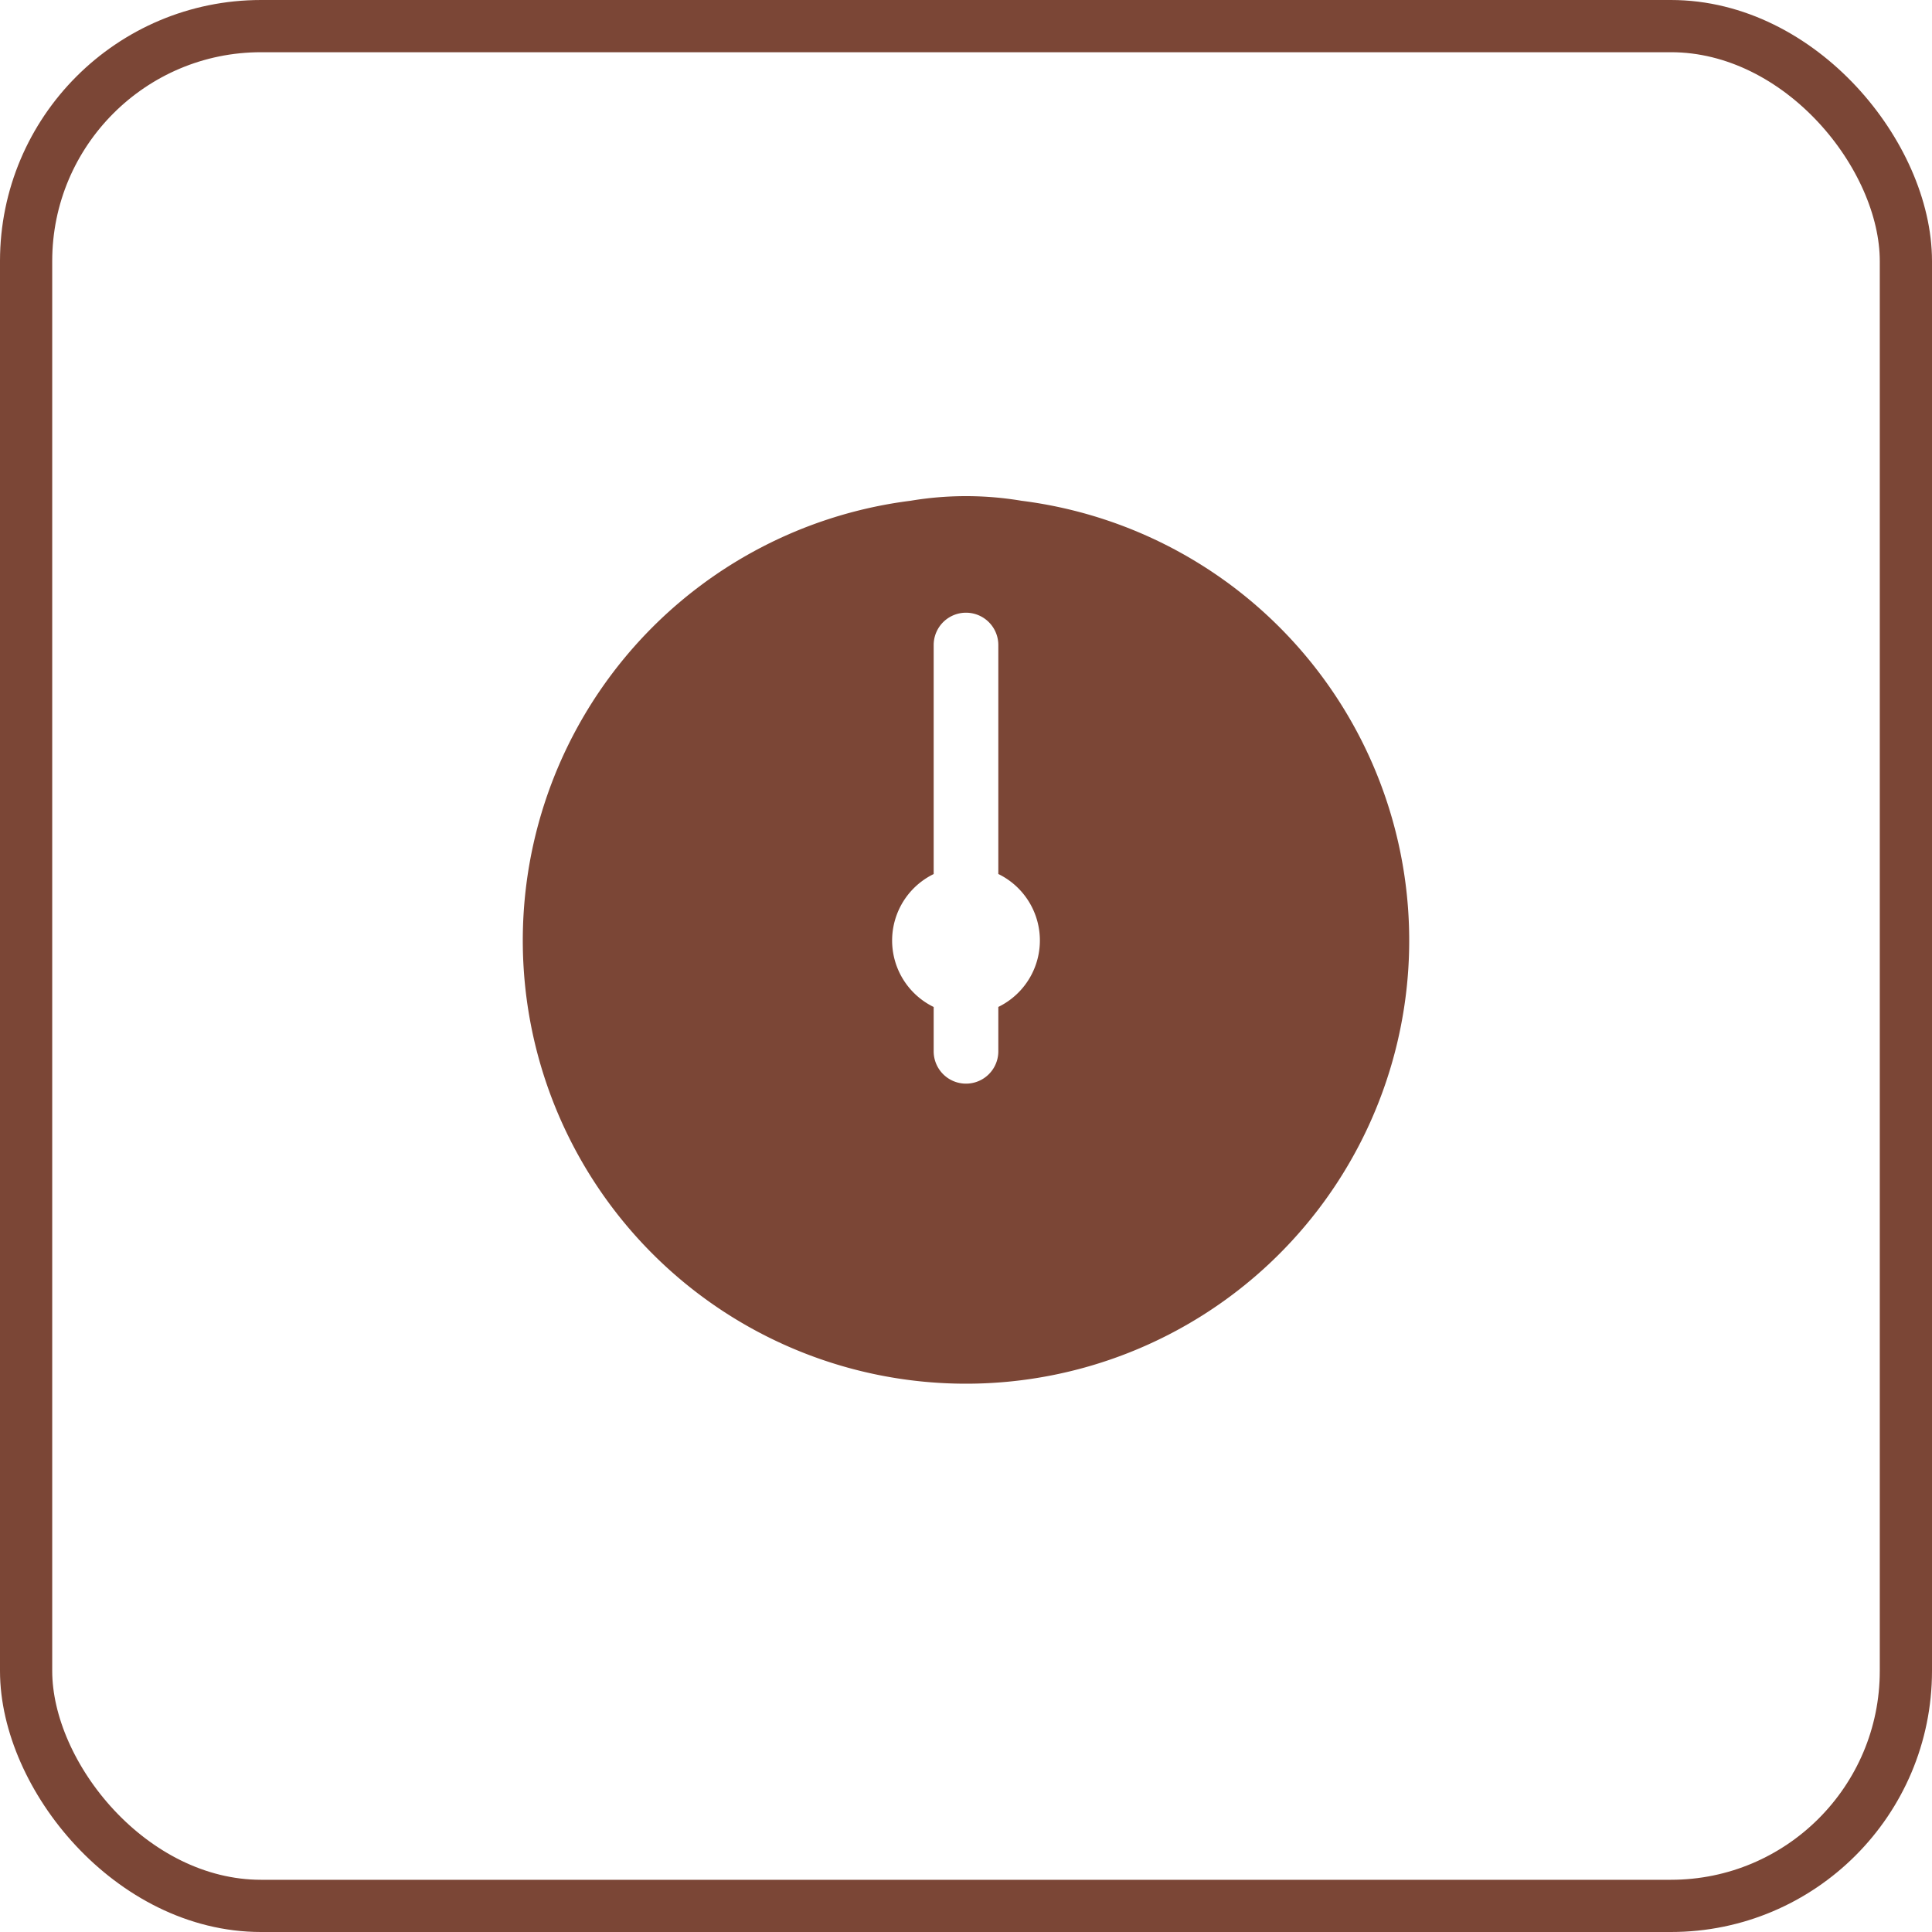 <svg xmlns="http://www.w3.org/2000/svg" width="37" height="37" viewBox="0 0 37 37">
  <g id="Group_1413" data-name="Group 1413" transform="translate(-776 -92)">
    <g id="Rectangle_1421" data-name="Rectangle 1421" transform="translate(776 92)" fill="none" stroke="#7b4636" stroke-width="1">
      <rect width="37" height="37" rx="5" stroke="none"/>
      <rect x="0.5" y="0.5" width="36" height="36" rx="4.5" fill="none"/>
    </g>
    <g id="Icon_ion-ios-stopwatch" data-name="Icon ion-ios-stopwatch" transform="translate(729.953 100.347)">
      <path id="Path_4213" data-name="Path 4213" d="M14.049,5.677a6.415,6.415,0,0,0-2.122,0,8.488,8.488,0,1,0,2.122,0Zm-.442,9.695v.849a.619.619,0,1,1-1.238,0v-.849a1.416,1.416,0,0,1,0-2.546V8.44a.619.619,0,1,1,1.238,0v4.385a1.416,1.416,0,0,1,0,2.546Z" transform="translate(51.559 -4.434)" fill="#7b4636"/>
    </g>
  </g>
</svg>
